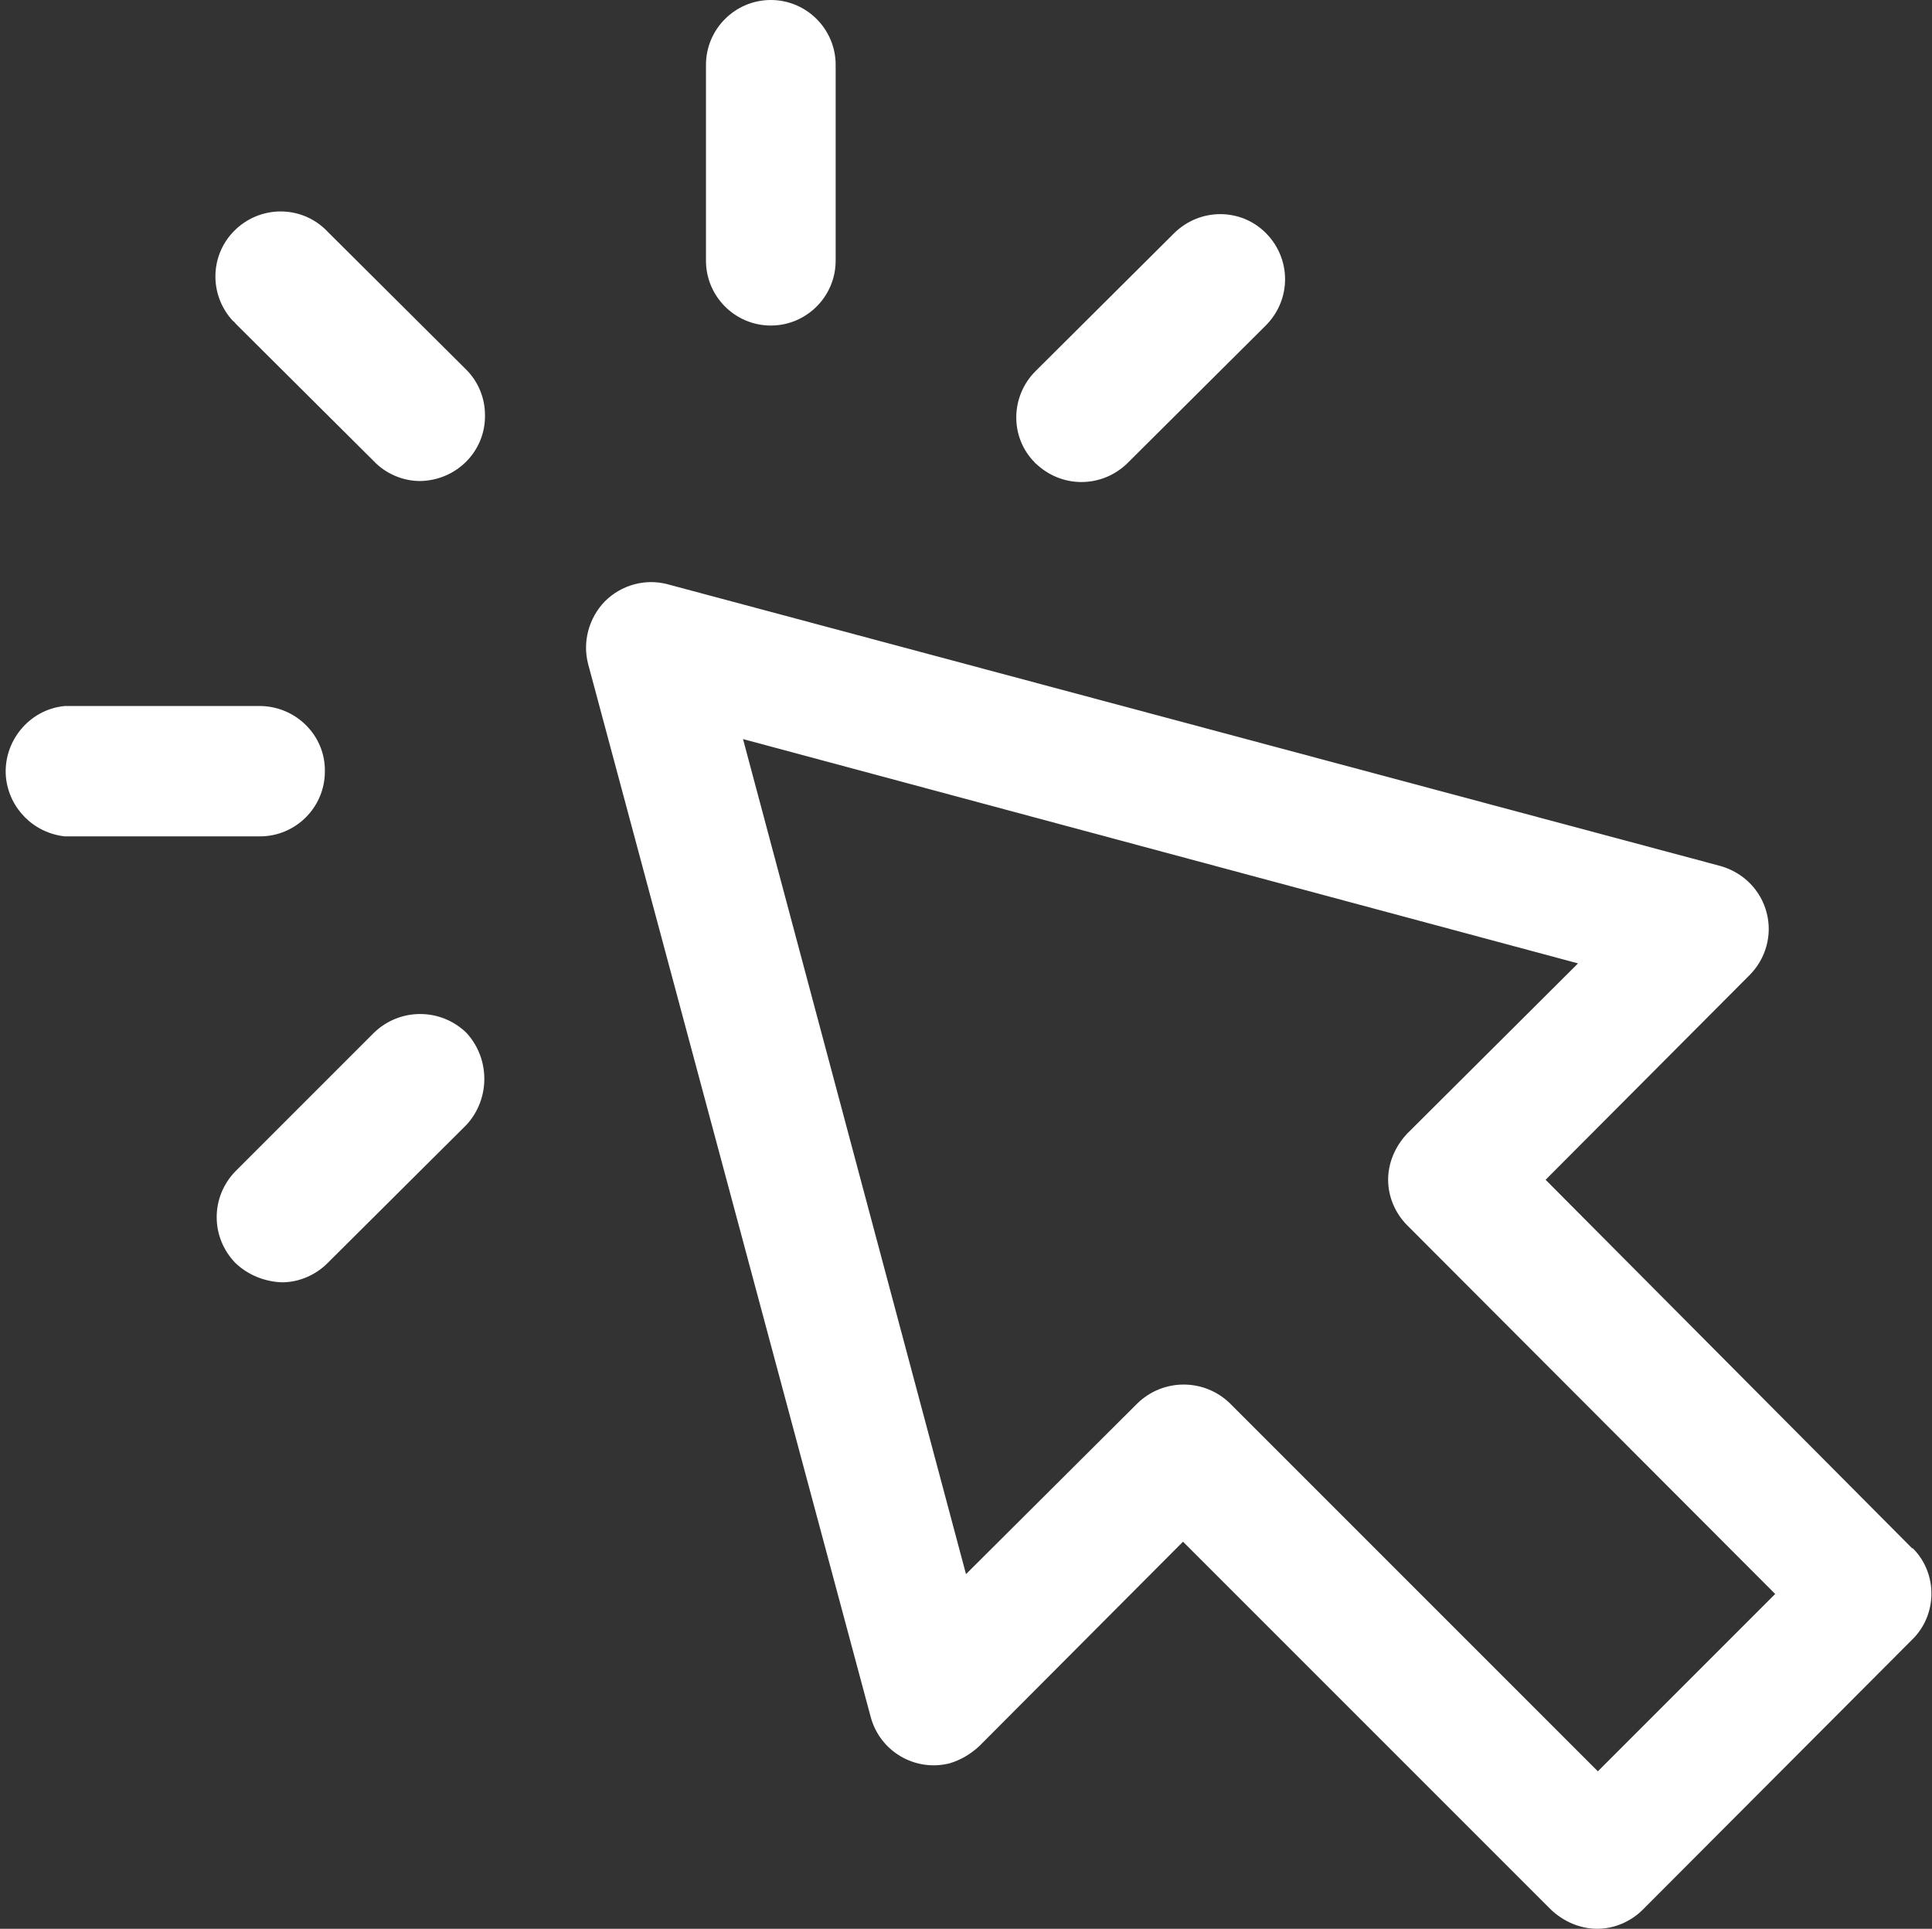 <?xml version="1.0" encoding="utf-8"?>
<!-- Generator: Adobe Illustrator 24.0.1, SVG Export Plug-In . SVG Version: 6.00 Build 0)  -->
<svg version="1.1" id="Livello_1" xmlns="http://www.w3.org/2000/svg" xmlns:xlink="http://www.w3.org/1999/xlink" x="0px" y="0px"
	 viewBox="0 0 292 291.5" style="enable-background:new 0 0 292 291.5;" xml:space="preserve">
<rect x="0" y="0" width="292" height="291.5" fill="#333333" stroke="none"/>
<style type="text/css">
	.st0{fill:#FFFFFF;}
</style>
<title>freccia</title>
<path class="st0" d="M63.5,72.7c5.5-0.1,9.9-4.5,9.8-10c0-2.5-1-5-2.8-6.8l0,0L49.6,35.1c-3.7-4-9.9-4.2-13.9-0.5s-4.2,9.9-0.5,13.9
	c0.2,0.1,0.3,0.3,0.5,0.5l20.8,20.7C58.3,71.6,60.9,72.7,63.5,72.7z"/>
<path class="st0" d="M126.3,39.4V9.8c0-5.4-4.4-9.8-9.8-9.8c-5.4,0-9.8,4.4-9.8,9.8c0,0,0,0,0,0v29.6c0,5.4,4.4,9.8,9.8,9.8
	C121.9,49.2,126.3,44.8,126.3,39.4C126.3,39.4,126.3,39.4,126.3,39.4z"/>
<path class="st0" d="M170.4,70l20.9-20.8c3.9-3.9,3.9-10.1,0-14c-3.8-3.8-10-3.8-13.9,0.1c0,0,0,0,0,0l-20.9,20.8
	c-3.8,3.8-3.9,10-0.1,13.8c0,0.1,0,0.1,0.1,0.1l0,0C160.4,73.8,166.5,73.8,170.4,70z"/>
<path class="st0" d="M70.5,156.1c-3.9-3.8-10.1-3.8-14,0L35.6,177c-3.8,3.9-3.8,10,0,13.9c1.9,1.8,4.4,2.8,7,2.9
	c2.6,0,5.1-1.1,6.9-2.9l21-20.9C74.1,166.1,74.1,160,70.5,156.1z"/>
<path class="st0" d="M49.1,116.6c0.1-5.4-4.3-9.8-9.7-9.9c0,0-0.1,0-0.1,0H9.8c-5.4,0.5-9.4,5.4-8.9,10.8c0.5,4.7,4.2,8.4,8.9,8.9
	h29.5C44.7,126.4,49.1,122,49.1,116.6L49.1,116.6z"/>
<path class="st0" d="M233.6,178.3l30.8-30.9c2.5-2.5,3.5-6.1,2.6-9.5c-0.9-3.4-3.5-6-6.9-7L100.9,88.3c-3.4-0.9-7,0.1-9.5,2.6
	c-2.4,2.5-3.4,6.1-2.5,9.5l42.7,159.1c1.4,5.2,6.7,8.3,11.9,7c1.7-0.5,3.2-1.4,4.5-2.6l30.8-30.9l55.6,55.6c1.9,1.8,4.4,2.9,7,2.9
	c2.6,0,5.1-1.1,6.9-2.9l40.7-40.8c3.8-3.7,3.9-9.9,0.2-13.7c0,0-0.1-0.1-0.1-0.1H289L233.6,178.3z M241.5,267.7l-55.6-55.6
	c-3.9-3.8-10.1-3.8-14,0L146,237.9l-33.7-126.2l126.2,33.9l-25.8,25.7c-1.8,1.9-2.9,4.4-2.9,7c0,2.6,1.1,5.1,2.9,6.9l55.6,55.7
	L241.5,267.7z"/>
</svg>
